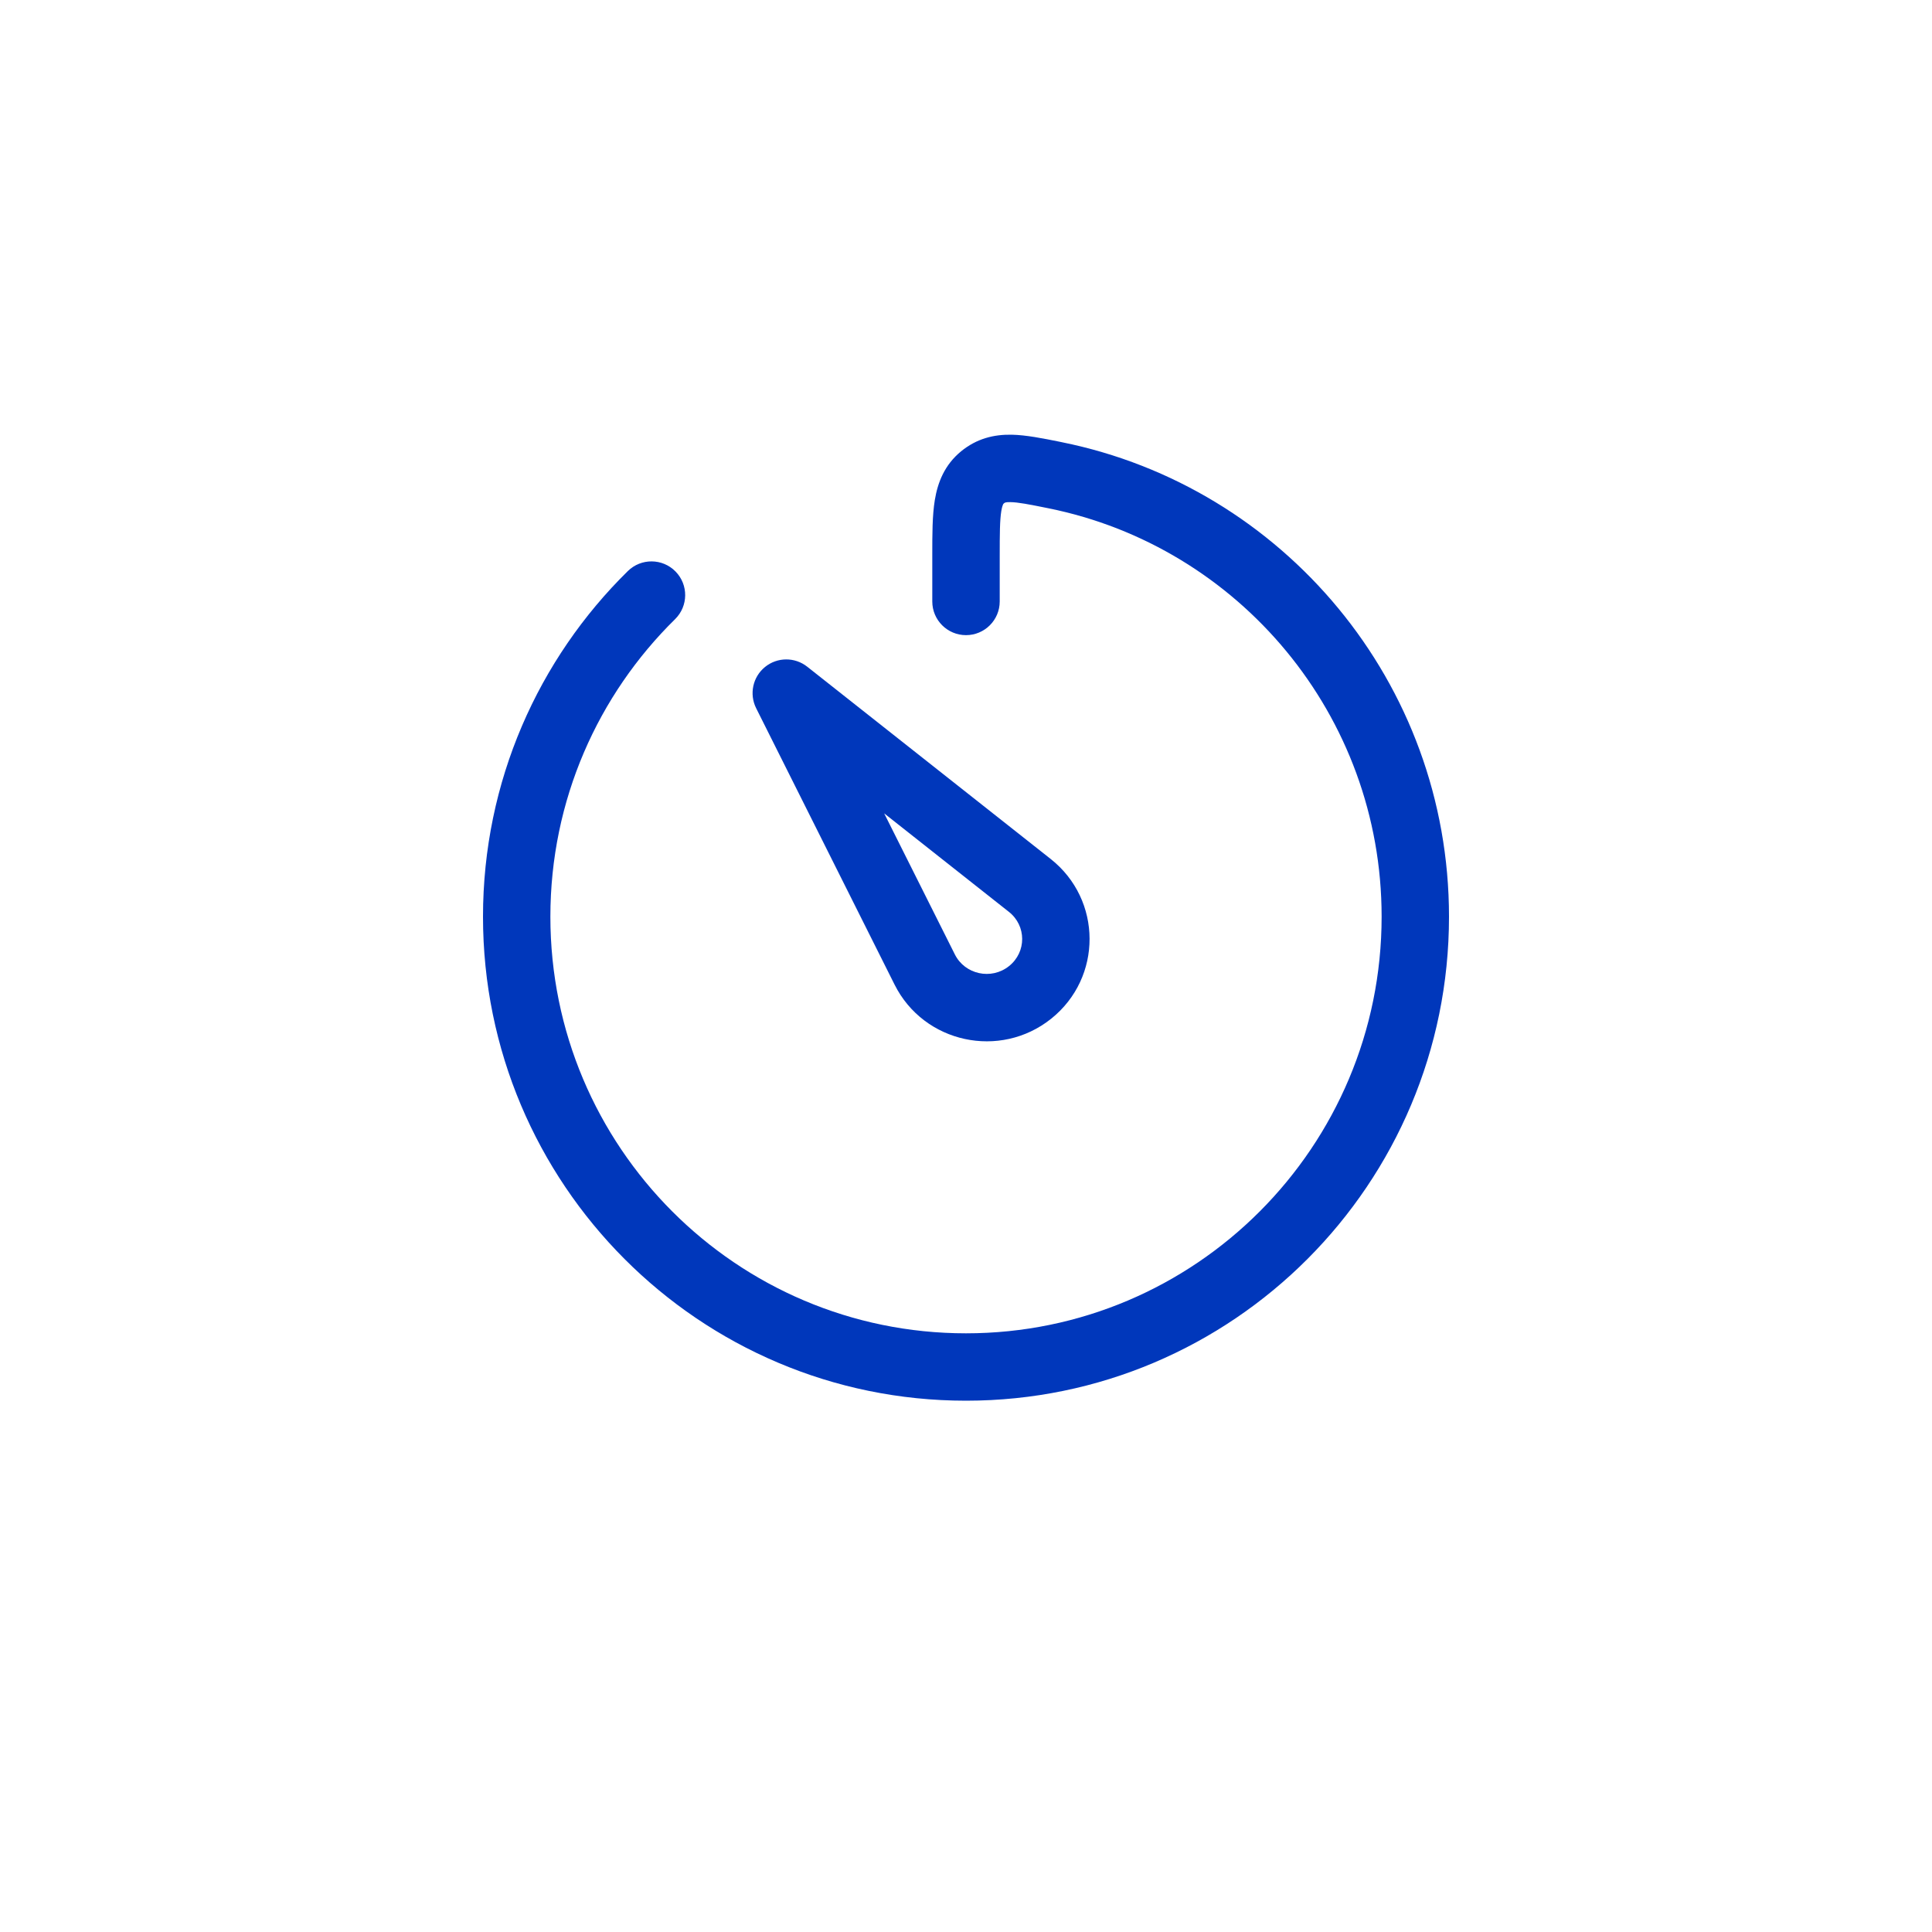 <svg width="40" height="40" viewBox="0 0 40 40" fill="none" xmlns="http://www.w3.org/2000/svg">
<path fill-rule="evenodd" clip-rule="evenodd" d="M15.839 13.809C16.092 13.603 16.455 13.6 16.712 13.803L21.753 17.784C22.822 18.628 22.828 20.239 21.764 21.091C20.707 21.937 19.129 21.599 18.521 20.385L15.655 14.662C15.509 14.37 15.585 14.015 15.839 13.809ZM18.306 16.84L19.769 19.76C19.976 20.174 20.523 20.297 20.892 20.001C21.255 19.711 21.253 19.166 20.888 18.879L18.306 16.84Z" fill="#0037BB"/>
<path fill-rule="evenodd" clip-rule="evenodd" d="M21.94 9.146C21.956 9.15 21.971 9.153 21.987 9.156C26.559 10.08 30 14.127 30 18.979C30 24.512 25.524 29 20 29C14.476 29 10 24.512 10 18.979C10 16.176 11.149 13.641 12.999 11.823C13.274 11.553 13.716 11.557 13.986 11.832C14.256 12.107 14.252 12.548 13.977 12.819C12.383 14.385 11.395 16.565 11.395 18.979C11.395 23.744 15.249 27.605 20 27.605C24.751 27.605 28.605 23.744 28.605 18.979C28.605 14.802 25.642 11.318 21.71 10.524C21.296 10.44 21.077 10.398 20.918 10.396C20.817 10.394 20.801 10.408 20.787 10.42C20.786 10.421 20.785 10.422 20.784 10.423C20.774 10.431 20.772 10.434 20.768 10.442C20.761 10.457 20.745 10.495 20.731 10.58C20.7 10.772 20.698 11.044 20.698 11.52V12.453C20.698 12.838 20.385 13.15 20 13.15C19.615 13.15 19.302 12.838 19.302 12.453V11.52C19.302 11.504 19.302 11.488 19.302 11.473C19.302 11.062 19.302 10.673 19.354 10.355C19.414 9.989 19.555 9.626 19.898 9.344C20.225 9.077 20.58 8.994 20.944 9C21.245 9.006 21.592 9.076 21.94 9.146Z" fill="#0037BB"/>
</svg>
